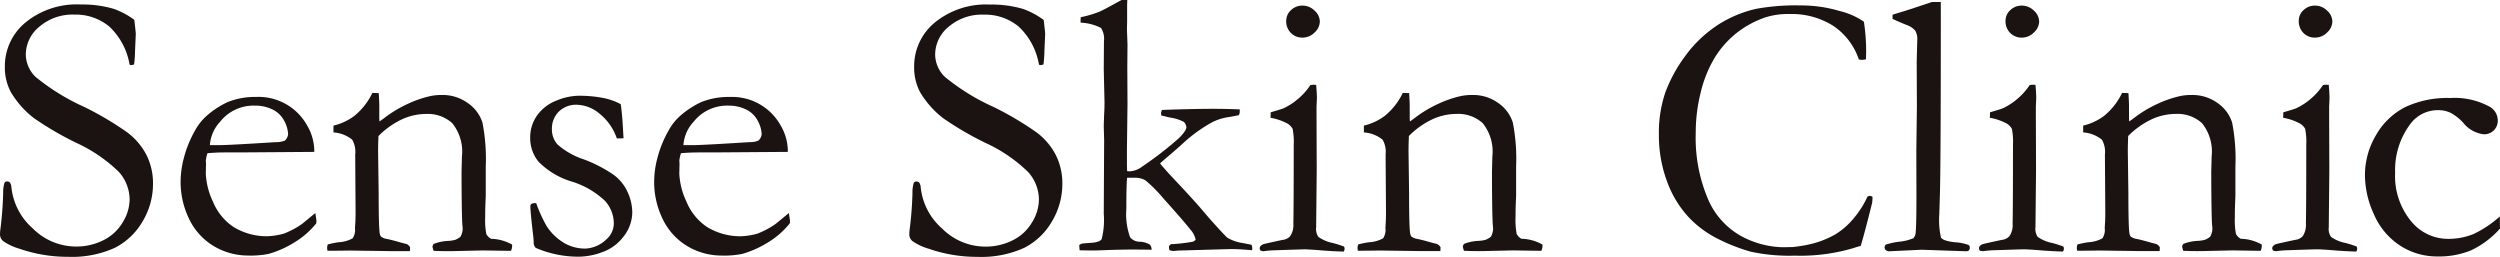<svg xmlns="http://www.w3.org/2000/svg" xmlns:xlink="http://www.w3.org/1999/xlink" width="240" height="24.654" viewBox="0 0 240 24.654">
  <defs>
    <clipPath id="clip-path">
      <rect id="長方形_102466" data-name="長方形 102466" width="240" height="24.654" fill="none"/>
    </clipPath>
  </defs>
  <g id="logo" transform="translate(0 0)">
    <g id="グループ_35812" data-name="グループ 35812" transform="translate(0 0)" clip-path="url(#clip-path)">
      <path id="パス_966234" data-name="パス 966234" d="M12.893,2.148q.143,1.185.143,1.365l-.071,1.6a11.788,11.788,0,0,1-.09,1.311.687.687,0,0,1-.27.072l-.162-.036A6.5,6.5,0,0,0,10.5,2.8,5.045,5.045,0,0,0,7.147,1.646,4.9,4.9,0,0,0,3.789,2.8,3.467,3.467,0,0,0,2.478,5.471a3.049,3.049,0,0,0,.916,2.136,20.693,20.693,0,0,0,4.686,2.9,30.4,30.4,0,0,1,4.112,2.429,6.365,6.365,0,0,1,1.868,2.184,6.037,6.037,0,0,1,.628,2.768,6.992,6.992,0,0,1-1,3.613,6.452,6.452,0,0,1-2.684,2.544,9.957,9.957,0,0,1-4.471.854,14.11,14.11,0,0,1-4.651-.772,5.279,5.279,0,0,1-1.6-.754A.856.856,0,0,1,0,22.763a4.406,4.406,0,0,1,.036-.5,34.575,34.575,0,0,0,.269-3.484,3.077,3.077,0,0,1,.126-.987A.281.281,0,0,1,.7,17.663a.325.325,0,0,1,.261.117.864.864,0,0,1,.134.44,6.089,6.089,0,0,0,2.047,3.95A5.866,5.866,0,0,0,7.29,23.912,5.8,5.8,0,0,0,9.9,23.32,4.423,4.423,0,0,0,11.771,21.6a4.237,4.237,0,0,0,.673-2.182,4.007,4.007,0,0,0-1.023-2.658,14.468,14.468,0,0,0-4.112-2.81,30.688,30.688,0,0,1-4.022-2.343,8.859,8.859,0,0,1-2.263-2.55A5.062,5.062,0,0,1,.467,6.637,5.417,5.417,0,0,1,2.442,2.409,7.747,7.747,0,0,1,7.74.676a10.714,10.714,0,0,1,3.16.413,7.536,7.536,0,0,1,1.993,1.06" transform="translate(0 -0.245)" fill="#1a1311"/>
      <path id="パス_966235" data-name="パス 966235" d="M40.052,19.878l-7.2.052H31.487q-.827,0-1.688.075a3.172,3.172,0,0,0-.162.736l.018.18v.18l-.018.88a7.01,7.01,0,0,0,.691,2.684A5.337,5.337,0,0,0,32.3,27.087a6.093,6.093,0,0,0,3.2.889,6.62,6.62,0,0,0,1.634-.252,8.279,8.279,0,0,0,1.724-.916l1.293-1.06.108.718a2.273,2.273,0,0,1-.018.27,7.886,7.886,0,0,1-2.047,1.8,9.764,9.764,0,0,1-2.514,1.132,8.776,8.776,0,0,1-2.011.161,6.436,6.436,0,0,1-2.514-.521,6.118,6.118,0,0,1-2.882-2.541,8.109,8.109,0,0,1-1.05-4.247,9.107,9.107,0,0,1,.3-2.029,10.654,10.654,0,0,1,1.068-2.64,5.175,5.175,0,0,1,1.275-1.562,8.433,8.433,0,0,1,1.886-1.2,7.028,7.028,0,0,1,2.711-.485,5.322,5.322,0,0,1,4.875,2.693,4.881,4.881,0,0,1,.71,2.335Zm-10.02-.647h.844q.916,0,5.459-.287a2.279,2.279,0,0,0,.88-.143.958.958,0,0,0,.323-.611,2.861,2.861,0,0,0-.359-1.265,2.475,2.475,0,0,0-1.1-1.1,3.715,3.715,0,0,0-1.732-.386A4.072,4.072,0,0,0,31,17a3.612,3.612,0,0,0-.97,2.227" transform="translate(-9.88 -5.297)" fill="#1a1311"/>
      <path id="パス_966236" data-name="パス 966236" d="M49.338,28.552a8.843,8.843,0,0,1,1.042-.215,3.1,3.1,0,0,0,1.355-.376,1.447,1.447,0,0,0,.225-.984L52,26.332q.017-.357.018-.912l-.036-5.494a2.359,2.359,0,0,0-.287-1.432,3.171,3.171,0,0,0-1.8-.7V17.14a5.418,5.418,0,0,0,2.011-.937,6.448,6.448,0,0,0,1.724-2.2l.61.018q.054.847.054,1.207v1.189l.018.324q.216-.143.5-.36a11.741,11.741,0,0,1,2.209-1.325,10.6,10.6,0,0,1,2.011-.712,5.017,5.017,0,0,1,1.257-.144A4.117,4.117,0,0,1,62.824,15,3.587,3.587,0,0,1,64.2,16.856a18.317,18.317,0,0,1,.314,4.252v2.715q0,.108-.027.719t-.027,1.4a7.053,7.053,0,0,0,.108,1.6,1.078,1.078,0,0,0,.467.468,4.217,4.217,0,0,1,2.011.557v.144a1.258,1.258,0,0,1-.108.449h-.341l-2.37-.036-2.335.054q-1.293.036-2.388-.018l-.108-.377a.562.562,0,0,1,.126-.287,4.342,4.342,0,0,1,1.365-.287A3.043,3.043,0,0,0,61.6,28.1a2.007,2.007,0,0,0,.485-.288,1.694,1.694,0,0,0,.215-.719c0-.083-.012-.252-.036-.5q-.054-.827-.072-4.118v-.935l.036-1.438a4.329,4.329,0,0,0-.934-3.2,3.488,3.488,0,0,0-2.5-.881,5.566,5.566,0,0,0-2.352.529,7.973,7.973,0,0,0-2.227,1.589q-.035.862-.036,1.472l.054,3.969q0,3.106.09,3.806a.794.794,0,0,0,.126.4,1.185,1.185,0,0,0,.575.234q.431.09,1,.251t.745.2a.675.675,0,0,1,.485.359l-.018.359H55.354l-3.878-.054q-1.347.018-1.706.018H49.32l-.036-.233a1.747,1.747,0,0,1,.054-.359" transform="translate(-17.882 -5.082)" fill="#1a1311"/>
      <path id="パス_966237" data-name="パス 966237" d="M80.458,24.737a13.471,13.471,0,0,0,1.005,2.208,5.1,5.1,0,0,0,1.634,1.59,3.973,3.973,0,0,0,2.065.565,3.087,3.087,0,0,0,2.029-.88,2.044,2.044,0,0,0,.719-1.544,3.25,3.25,0,0,0-.844-2.155,8.122,8.122,0,0,0-3.206-1.859,7.5,7.5,0,0,1-3.169-1.894,3.57,3.57,0,0,1-.808-2.3,3.623,3.623,0,0,1,.665-2.155,4.071,4.071,0,0,1,1.831-1.41,5.76,5.76,0,0,1,2.155-.475,12.031,12.031,0,0,1,2.29.2,5.853,5.853,0,0,1,1.75.61q.143.916.234,2.693l.036.575q-.233.018-.4.018H88.2a5.157,5.157,0,0,0-1.643-2.361,3.538,3.538,0,0,0-2.182-.871,2.372,2.372,0,0,0-1.742.656,2.3,2.3,0,0,0-.665,1.715A2.145,2.145,0,0,0,82.5,19.1a7.172,7.172,0,0,0,2.523,1.433,13.152,13.152,0,0,1,2.891,1.5,4.215,4.215,0,0,1,1.337,1.68,4.725,4.725,0,0,1,.431,1.887,3.767,3.767,0,0,1-.817,2.319,4.377,4.377,0,0,1-2.047,1.518,6.635,6.635,0,0,1-2.2.44,10.341,10.341,0,0,1-4.2-.844.7.7,0,0,1-.2-.539q0-.162-.036-.521Q79.9,25.544,79.9,25.1a.357.357,0,0,1,.09-.287.909.909,0,0,1,.467-.072" transform="translate(-28.984 -5.236)" fill="#1a1311"/>
      <path id="パス_966238" data-name="パス 966238" d="M111.4,19.878l-7.2.052H102.83q-.827,0-1.688.075a3.172,3.172,0,0,0-.162.736l.018.18v.18l-.018.88a7.01,7.01,0,0,0,.691,2.684,5.337,5.337,0,0,0,1.975,2.424,6.093,6.093,0,0,0,3.2.889,6.62,6.62,0,0,0,1.634-.252,8.279,8.279,0,0,0,1.724-.916l1.293-1.06.108.718a2.275,2.275,0,0,1-.018.27,7.886,7.886,0,0,1-2.047,1.8,9.764,9.764,0,0,1-2.514,1.132,8.777,8.777,0,0,1-2.011.161,6.436,6.436,0,0,1-2.514-.521,6.118,6.118,0,0,1-2.882-2.541,8.109,8.109,0,0,1-1.05-4.247,9.107,9.107,0,0,1,.3-2.029,10.655,10.655,0,0,1,1.068-2.64,5.174,5.174,0,0,1,1.275-1.562,8.445,8.445,0,0,1,1.885-1.2,7.034,7.034,0,0,1,2.712-.485,5.322,5.322,0,0,1,4.875,2.693,4.881,4.881,0,0,1,.71,2.335Zm-10.02-.647h.844q.916,0,5.459-.287a2.279,2.279,0,0,0,.88-.143.958.958,0,0,0,.323-.611,2.861,2.861,0,0,0-.359-1.265,2.475,2.475,0,0,0-1.1-1.1,3.715,3.715,0,0,0-1.732-.386A4.072,4.072,0,0,0,102.345,17a3.612,3.612,0,0,0-.97,2.227" transform="translate(-35.766 -5.297)" fill="#1a1311"/>
      <path id="パス_966239" data-name="パス 966239" d="M149.907,2.148q.143,1.185.143,1.365l-.071,1.6a11.779,11.779,0,0,1-.09,1.311.687.687,0,0,1-.27.072l-.162-.036A6.5,6.5,0,0,0,147.51,2.8a5.045,5.045,0,0,0-3.349-1.149A4.9,4.9,0,0,0,140.8,2.8a3.467,3.467,0,0,0-1.311,2.675,3.049,3.049,0,0,0,.916,2.136,20.693,20.693,0,0,0,4.686,2.9,30.4,30.4,0,0,1,4.112,2.429,6.365,6.365,0,0,1,1.868,2.184,6.037,6.037,0,0,1,.628,2.768,6.992,6.992,0,0,1-1,3.613,6.453,6.453,0,0,1-2.684,2.544,9.958,9.958,0,0,1-4.471.854,14.11,14.11,0,0,1-4.651-.772,5.28,5.28,0,0,1-1.6-.754.856.856,0,0,1-.287-.61,4.409,4.409,0,0,1,.036-.5,34.574,34.574,0,0,0,.269-3.484,3.077,3.077,0,0,1,.126-.987.282.282,0,0,1,.269-.126.325.325,0,0,1,.261.117.864.864,0,0,1,.134.44,6.089,6.089,0,0,0,2.047,3.95,5.866,5.866,0,0,0,4.148,1.742,5.8,5.8,0,0,0,2.613-.593,4.423,4.423,0,0,0,1.868-1.715,4.237,4.237,0,0,0,.673-2.182,4.007,4.007,0,0,0-1.023-2.658,14.468,14.468,0,0,0-4.112-2.81,30.688,30.688,0,0,1-4.022-2.343,8.859,8.859,0,0,1-2.263-2.55,5.062,5.062,0,0,1-.557-2.424,5.417,5.417,0,0,1,1.975-4.228,7.747,7.747,0,0,1,5.3-1.733,10.714,10.714,0,0,1,3.16.413,7.536,7.536,0,0,1,1.993,1.06" transform="translate(-49.714 -0.245)" fill="#1a1311"/>
      <path id="パス_966240" data-name="パス 966240" d="M162.642,24.044l-.036-.521a.715.715,0,0,1,.269-.135q.126-.027.907-.08t.978-.35a7.555,7.555,0,0,0,.2-2.449l.036-7.087-.036-1.255q0-.162.036-1.2.035-.485.036-1.166l-.072-3.122.018-2.727a1.92,1.92,0,0,0-.278-1.265,4.671,4.671,0,0,0-1.966-.512V1.957c0-.072.006-.173.018-.305a10.524,10.524,0,0,0,1.813-.538q.413-.18,2.1-1.114h.556q-.018.414-.018.5V2.065l-.018.772.054,1.418-.018,2.137.018,3.555-.054,4.417V15.73q0,.251.018.7l.2.018A2.135,2.135,0,0,0,168.639,16a34.282,34.282,0,0,0,3.538-2.739q.718-.727.718-1.051a.919.919,0,0,0-.233-.5,3.865,3.865,0,0,0-1.2-.4c-.132-.024-.275-.054-.431-.09a5.475,5.475,0,0,0-.538-.126l-.036-.18a1.1,1.1,0,0,1,.09-.359q2.837-.107,4.938-.108,1.185,0,2.532.054v.233a.824.824,0,0,1-.09.323q-.27.054-.844.162a5.289,5.289,0,0,0-1.688.5,14.384,14.384,0,0,0-2.855,2.064q-.88.792-1.526,1.332l-.647.558a1.853,1.853,0,0,0,.234.305c.047.048.143.156.287.324s.4.449.772.844q1.939,2.047,2.873,3.16.306.359.682.79,1.4,1.563,1.634,1.742a4.218,4.218,0,0,0,1.49.5q.466.09.808.162a1.158,1.158,0,0,1,.072.341l-.018.18q-1.275-.108-1.832-.108h-.323l-4.992.143a3.77,3.77,0,0,1-.4.036,1.1,1.1,0,0,1-.377-.072.723.723,0,0,1-.054-.252v-.126a.5.5,0,0,1,.2-.2,16.4,16.4,0,0,0,2.058-.233.585.585,0,0,0,.3-.2,2.083,2.083,0,0,0-.52-.988q-.52-.682-2.6-3a13.045,13.045,0,0,0-1.712-1.715,2,2,0,0,0-1.069-.243H167.2q-.072.645-.071,2.955a6.546,6.546,0,0,0,.359,2.757,1.183,1.183,0,0,0,.934.43,2.057,2.057,0,0,1,.951.269.715.715,0,0,1,.18.5q-1.077-.017-1.813-.018-1.185,0-2.586.054-.844.036-1.328.036-.359,0-1.185-.018" transform="translate(-58.999 0)" fill="#1a1311"/>
      <path id="パス_966241" data-name="パス 966241" d="M190.835,11.619l.018-.529q1.167-.342,1.257-.4a5.874,5.874,0,0,0,1.355-.882,6.125,6.125,0,0,0,1.194-1.334A2.179,2.179,0,0,1,195,8.441l.215.018q.073.862.072,1.257,0,.09-.036.808v.952l.018,5.171-.054,5.477a1.338,1.338,0,0,0,.216.925,3.488,3.488,0,0,0,1.383.584,11.034,11.034,0,0,1,1.077.342.548.548,0,0,1,.055.215.593.593,0,0,1-.09.27q-.7-.018-1.795-.09-1.492-.126-1.976-.126-.233,0-2.873.09a9.689,9.689,0,0,0-1.042.09,1.254,1.254,0,0,1-.287-.054.4.4,0,0,1-.09-.216c0-.167.113-.3.342-.4q.071-.035,1.831-.412a1.167,1.167,0,0,0,.754-.359,1.9,1.9,0,0,0,.306-1.2q.034-1.381.036-7.566a6.289,6.289,0,0,0-.108-1.543,1.364,1.364,0,0,0-.475-.493,5.241,5.241,0,0,0-1.643-.565M192.344,2.3a1.358,1.358,0,0,1,.457-1.023,1.554,1.554,0,0,1,1.1-.431,1.632,1.632,0,0,1,1.167.485,1.437,1.437,0,0,1,.5,1.042,1.464,1.464,0,0,1-.5,1.05,1.616,1.616,0,0,1-1.167.494,1.51,1.51,0,0,1-1.113-.449,1.578,1.578,0,0,1-.449-1.167" transform="translate(-68.864 -0.307)" fill="#1a1311"/>
      <path id="パス_966242" data-name="パス 966242" d="M204.593,28.552a8.857,8.857,0,0,1,1.041-.215,3.1,3.1,0,0,0,1.356-.376,1.447,1.447,0,0,0,.225-.984l.036-.644q.017-.357.018-.912l-.036-5.494a2.359,2.359,0,0,0-.287-1.432,3.169,3.169,0,0,0-1.8-.7V17.14a5.417,5.417,0,0,0,2.011-.937,6.439,6.439,0,0,0,1.724-2.2l.611.018q.054.847.054,1.207v1.189l.018.324q.216-.143.5-.36a11.742,11.742,0,0,1,2.209-1.325,10.617,10.617,0,0,1,2.011-.712,5.017,5.017,0,0,1,1.257-.144,4.117,4.117,0,0,1,2.532.791,3.587,3.587,0,0,1,1.374,1.861,18.316,18.316,0,0,1,.314,4.252v2.715q0,.108-.027.719t-.027,1.4a7.053,7.053,0,0,0,.108,1.6,1.078,1.078,0,0,0,.467.468,4.217,4.217,0,0,1,2.011.557v.144a1.258,1.258,0,0,1-.108.449h-.341l-2.37-.036-2.335.054q-1.293.036-2.388-.018l-.108-.377a.568.568,0,0,1,.126-.287,4.342,4.342,0,0,1,1.365-.287,3.044,3.044,0,0,0,.718-.108,2.007,2.007,0,0,0,.485-.288,1.694,1.694,0,0,0,.215-.719c0-.083-.012-.252-.036-.5q-.054-.827-.072-4.118v-.935l.036-1.438a4.329,4.329,0,0,0-.934-3.2,3.488,3.488,0,0,0-2.5-.881,5.566,5.566,0,0,0-2.352.529,7.962,7.962,0,0,0-2.226,1.589q-.036.862-.036,1.472l.054,3.969q0,3.106.09,3.806a.794.794,0,0,0,.126.4,1.186,1.186,0,0,0,.575.234q.431.09,1,.251t.745.2a.675.675,0,0,1,.485.359l-.018.359h-1.885l-3.878-.054q-1.347.018-1.706.018h-.449l-.036-.233a1.747,1.747,0,0,1,.054-.359" transform="translate(-74.214 -5.082)" fill="#1a1311"/>
      <path id="パス_966243" data-name="パス 966243" d="M269.622,2.379a18.442,18.442,0,0,1,.215,2.837q0,.287-.018.772a2,2,0,0,1-.377.054,1.809,1.809,0,0,1-.305-.036,6.3,6.3,0,0,0-2.46-3.232,7.469,7.469,0,0,0-4.22-1.131,7.148,7.148,0,0,0-2.244.305,9.359,9.359,0,0,0-2.837,1.535,9.181,9.181,0,0,0-2.065,2.335A11.681,11.681,0,0,0,253.973,9.1a15.834,15.834,0,0,0-.494,3.941,15.053,15.053,0,0,0,1.167,6.347,7.362,7.362,0,0,0,3.2,3.574,8.7,8.7,0,0,0,4.094,1.068l.844-.018a13.358,13.358,0,0,0,1.957-.341,9.158,9.158,0,0,0,2.164-.889,7.144,7.144,0,0,0,1.67-1.446,9.054,9.054,0,0,0,1.392-2.173l.216-.072a.614.614,0,0,1,.269.108c-.012.287-.024.473-.036.556q-.754,3.034-1.1,4.148-.288.073-.718.215a17.855,17.855,0,0,1-5.62.719,17.322,17.322,0,0,1-4.247-.386,17.517,17.517,0,0,1-3.07-1.2,9.99,9.99,0,0,1-2.918-2.164,10.149,10.149,0,0,1-2.029-3.4,12.642,12.642,0,0,1-.772-4.48,11.96,11.96,0,0,1,.61-4.013,13.913,13.913,0,0,1,1.885-3.474,11.94,11.94,0,0,1,3.007-2.927A11.378,11.378,0,0,1,259.3,1.14a21.111,21.111,0,0,1,4.22-.323,12.959,12.959,0,0,1,3.753.53,7.158,7.158,0,0,1,2.352,1.032" transform="translate(-90.688 -0.296)" fill="#1a1311"/>
      <path id="パス_966244" data-name="パス 966244" d="M284.717,1.926v-.4q.5-.162,1.113-.341.9-.288,2.672-.88h.848V1.3q0,14.754-.09,17.593-.054,1.672-.054,1.779a7.486,7.486,0,0,0,.162,2.247q.216.324,1.32.449a4.586,4.586,0,0,1,1.3.252.257.257,0,0,1,.143.251.385.385,0,0,1-.081.278.415.415,0,0,1-.3.081q-.125,0-1.885-.061l-2.352-.082-3.016.143a.575.575,0,0,1-.431-.11.323.323,0,0,1-.108-.258.3.3,0,0,1,.117-.267,6.546,6.546,0,0,1,1.293-.28,4.691,4.691,0,0,0,1.346-.333.9.9,0,0,0,.225-.6q.072-.646.071-3.645L287,14.6l.054-4.273-.018-4.273.054-2.1a1.6,1.6,0,0,0-.2-.907,1.976,1.976,0,0,0-.844-.547q-.969-.395-1.328-.575" transform="translate(-103.032 -0.112)" fill="#1a1311"/>
      <path id="パス_966245" data-name="パス 966245" d="M299.211,11.619l.018-.529q1.167-.342,1.257-.4a5.872,5.872,0,0,0,1.355-.882,6.124,6.124,0,0,0,1.194-1.334,2.179,2.179,0,0,1,.342-.036l.215.018q.072.862.072,1.257,0,.09-.036.808v.952l.018,5.171-.054,5.477a1.341,1.341,0,0,0,.215.925,3.5,3.5,0,0,0,1.383.584,11.056,11.056,0,0,1,1.078.342.557.557,0,0,1,.054.215.59.59,0,0,1-.09.27q-.7-.018-1.8-.09-1.491-.126-1.975-.126-.234,0-2.873.09a9.692,9.692,0,0,0-1.042.09,1.254,1.254,0,0,1-.287-.054.4.4,0,0,1-.09-.216q0-.25.342-.4.071-.035,1.831-.412a1.167,1.167,0,0,0,.754-.359,1.9,1.9,0,0,0,.305-1.2q.035-1.381.036-7.566a6.334,6.334,0,0,0-.108-1.543,1.367,1.367,0,0,0-.476-.493,5.229,5.229,0,0,0-1.643-.565M300.719,2.3a1.359,1.359,0,0,1,.458-1.023,1.553,1.553,0,0,1,1.1-.431,1.632,1.632,0,0,1,1.167.485,1.437,1.437,0,0,1,.5,1.042,1.464,1.464,0,0,1-.5,1.05,1.616,1.616,0,0,1-1.167.494,1.51,1.51,0,0,1-1.113-.449,1.579,1.579,0,0,1-.449-1.167" transform="translate(-108.186 -0.307)" fill="#1a1311"/>
      <path id="パス_966246" data-name="パス 966246" d="M312.969,28.552a8.857,8.857,0,0,1,1.041-.215,3.1,3.1,0,0,0,1.356-.376,1.447,1.447,0,0,0,.225-.984l.036-.644q.017-.357.018-.912l-.036-5.494a2.359,2.359,0,0,0-.287-1.432,3.169,3.169,0,0,0-1.8-.7V17.14a5.418,5.418,0,0,0,2.011-.937,6.448,6.448,0,0,0,1.724-2.2l.61.018q.054.847.054,1.207v1.189l.018.324q.216-.143.5-.36a11.742,11.742,0,0,1,2.209-1.325,10.616,10.616,0,0,1,2.011-.712,5.017,5.017,0,0,1,1.257-.144,4.117,4.117,0,0,1,2.532.791,3.587,3.587,0,0,1,1.374,1.861,18.319,18.319,0,0,1,.314,4.252v2.715q0,.108-.027.719t-.027,1.4a7.05,7.05,0,0,0,.108,1.6,1.078,1.078,0,0,0,.467.468,4.217,4.217,0,0,1,2.011.557v.144a1.259,1.259,0,0,1-.108.449h-.341l-2.37-.036-2.335.054q-1.293.036-2.388-.018l-.108-.377a.568.568,0,0,1,.126-.287,4.342,4.342,0,0,1,1.365-.287,3.044,3.044,0,0,0,.718-.108,2.007,2.007,0,0,0,.485-.288,1.694,1.694,0,0,0,.215-.719c0-.083-.012-.252-.036-.5q-.054-.827-.072-4.118v-.935l.036-1.438a4.329,4.329,0,0,0-.934-3.2,3.488,3.488,0,0,0-2.5-.881,5.566,5.566,0,0,0-2.352.529,7.962,7.962,0,0,0-2.226,1.589q-.036.862-.036,1.472l.054,3.969q0,3.106.09,3.806a.793.793,0,0,0,.126.4,1.185,1.185,0,0,0,.575.234q.431.09,1,.251t.745.2a.675.675,0,0,1,.485.359l-.018.359h-1.885l-3.878-.054q-1.347.018-1.706.018h-.449l-.036-.233a1.745,1.745,0,0,1,.054-.359" transform="translate(-113.537 -5.082)" fill="#1a1311"/>
      <path id="パス_966247" data-name="パス 966247" d="M343.4,11.619l.018-.529q1.167-.342,1.257-.4a5.875,5.875,0,0,0,1.355-.882,6.124,6.124,0,0,0,1.194-1.334,2.178,2.178,0,0,1,.341-.036l.215.018q.072.862.072,1.257,0,.09-.036.808v.952l.018,5.171-.054,5.477a1.342,1.342,0,0,0,.215.925,3.5,3.5,0,0,0,1.383.584,11.056,11.056,0,0,1,1.077.342.557.557,0,0,1,.054.215.59.59,0,0,1-.09.27q-.7-.018-1.8-.09-1.491-.126-1.975-.126-.234,0-2.873.09a9.69,9.69,0,0,0-1.042.09,1.254,1.254,0,0,1-.287-.054.4.4,0,0,1-.09-.216c0-.167.113-.3.342-.4q.071-.035,1.831-.412a1.168,1.168,0,0,0,.754-.359,1.9,1.9,0,0,0,.305-1.2q.035-1.381.036-7.566a6.336,6.336,0,0,0-.108-1.543,1.367,1.367,0,0,0-.476-.493,5.228,5.228,0,0,0-1.643-.565M344.9,2.3a1.359,1.359,0,0,1,.458-1.023,1.554,1.554,0,0,1,1.1-.431,1.632,1.632,0,0,1,1.167.485,1.437,1.437,0,0,1,.5,1.042,1.464,1.464,0,0,1-.5,1.05,1.616,1.616,0,0,1-1.167.494,1.51,1.51,0,0,1-1.113-.449A1.578,1.578,0,0,1,344.9,2.3" transform="translate(-124.218 -0.307)" fill="#1a1311"/>
      <path id="パス_966248" data-name="パス 966248" d="M369.268,26.134l.018,1.167a8.646,8.646,0,0,1-2.765,2.083,8.024,8.024,0,0,1-3.214.593,6.512,6.512,0,0,1-3.627-1.051,6.776,6.776,0,0,1-2.487-2.972,9.083,9.083,0,0,1-.871-3.771,7.5,7.5,0,0,1,1.05-3.834,6.759,6.759,0,0,1,2.784-2.693,9.489,9.489,0,0,1,4.354-.889,6.993,6.993,0,0,1,3.825.861,1.513,1.513,0,0,1,.736,1.293,1.288,1.288,0,0,1-.377.951,1.311,1.311,0,0,1-.97.377,2.961,2.961,0,0,1-1.975-1.113,4.56,4.56,0,0,0-1.2-.943,2.73,2.73,0,0,0-1.2-.26,3.281,3.281,0,0,0-2.658,1.311,7.335,7.335,0,0,0-1.472,4.686,6.786,6.786,0,0,0,1.508,4.633,4.556,4.556,0,0,0,3.52,1.724,6.357,6.357,0,0,0,2.487-.458,10.393,10.393,0,0,0,2.541-1.7" transform="translate(-129.286 -5.358)" fill="#1a1311"/>
    </g>
  </g>
</svg>
